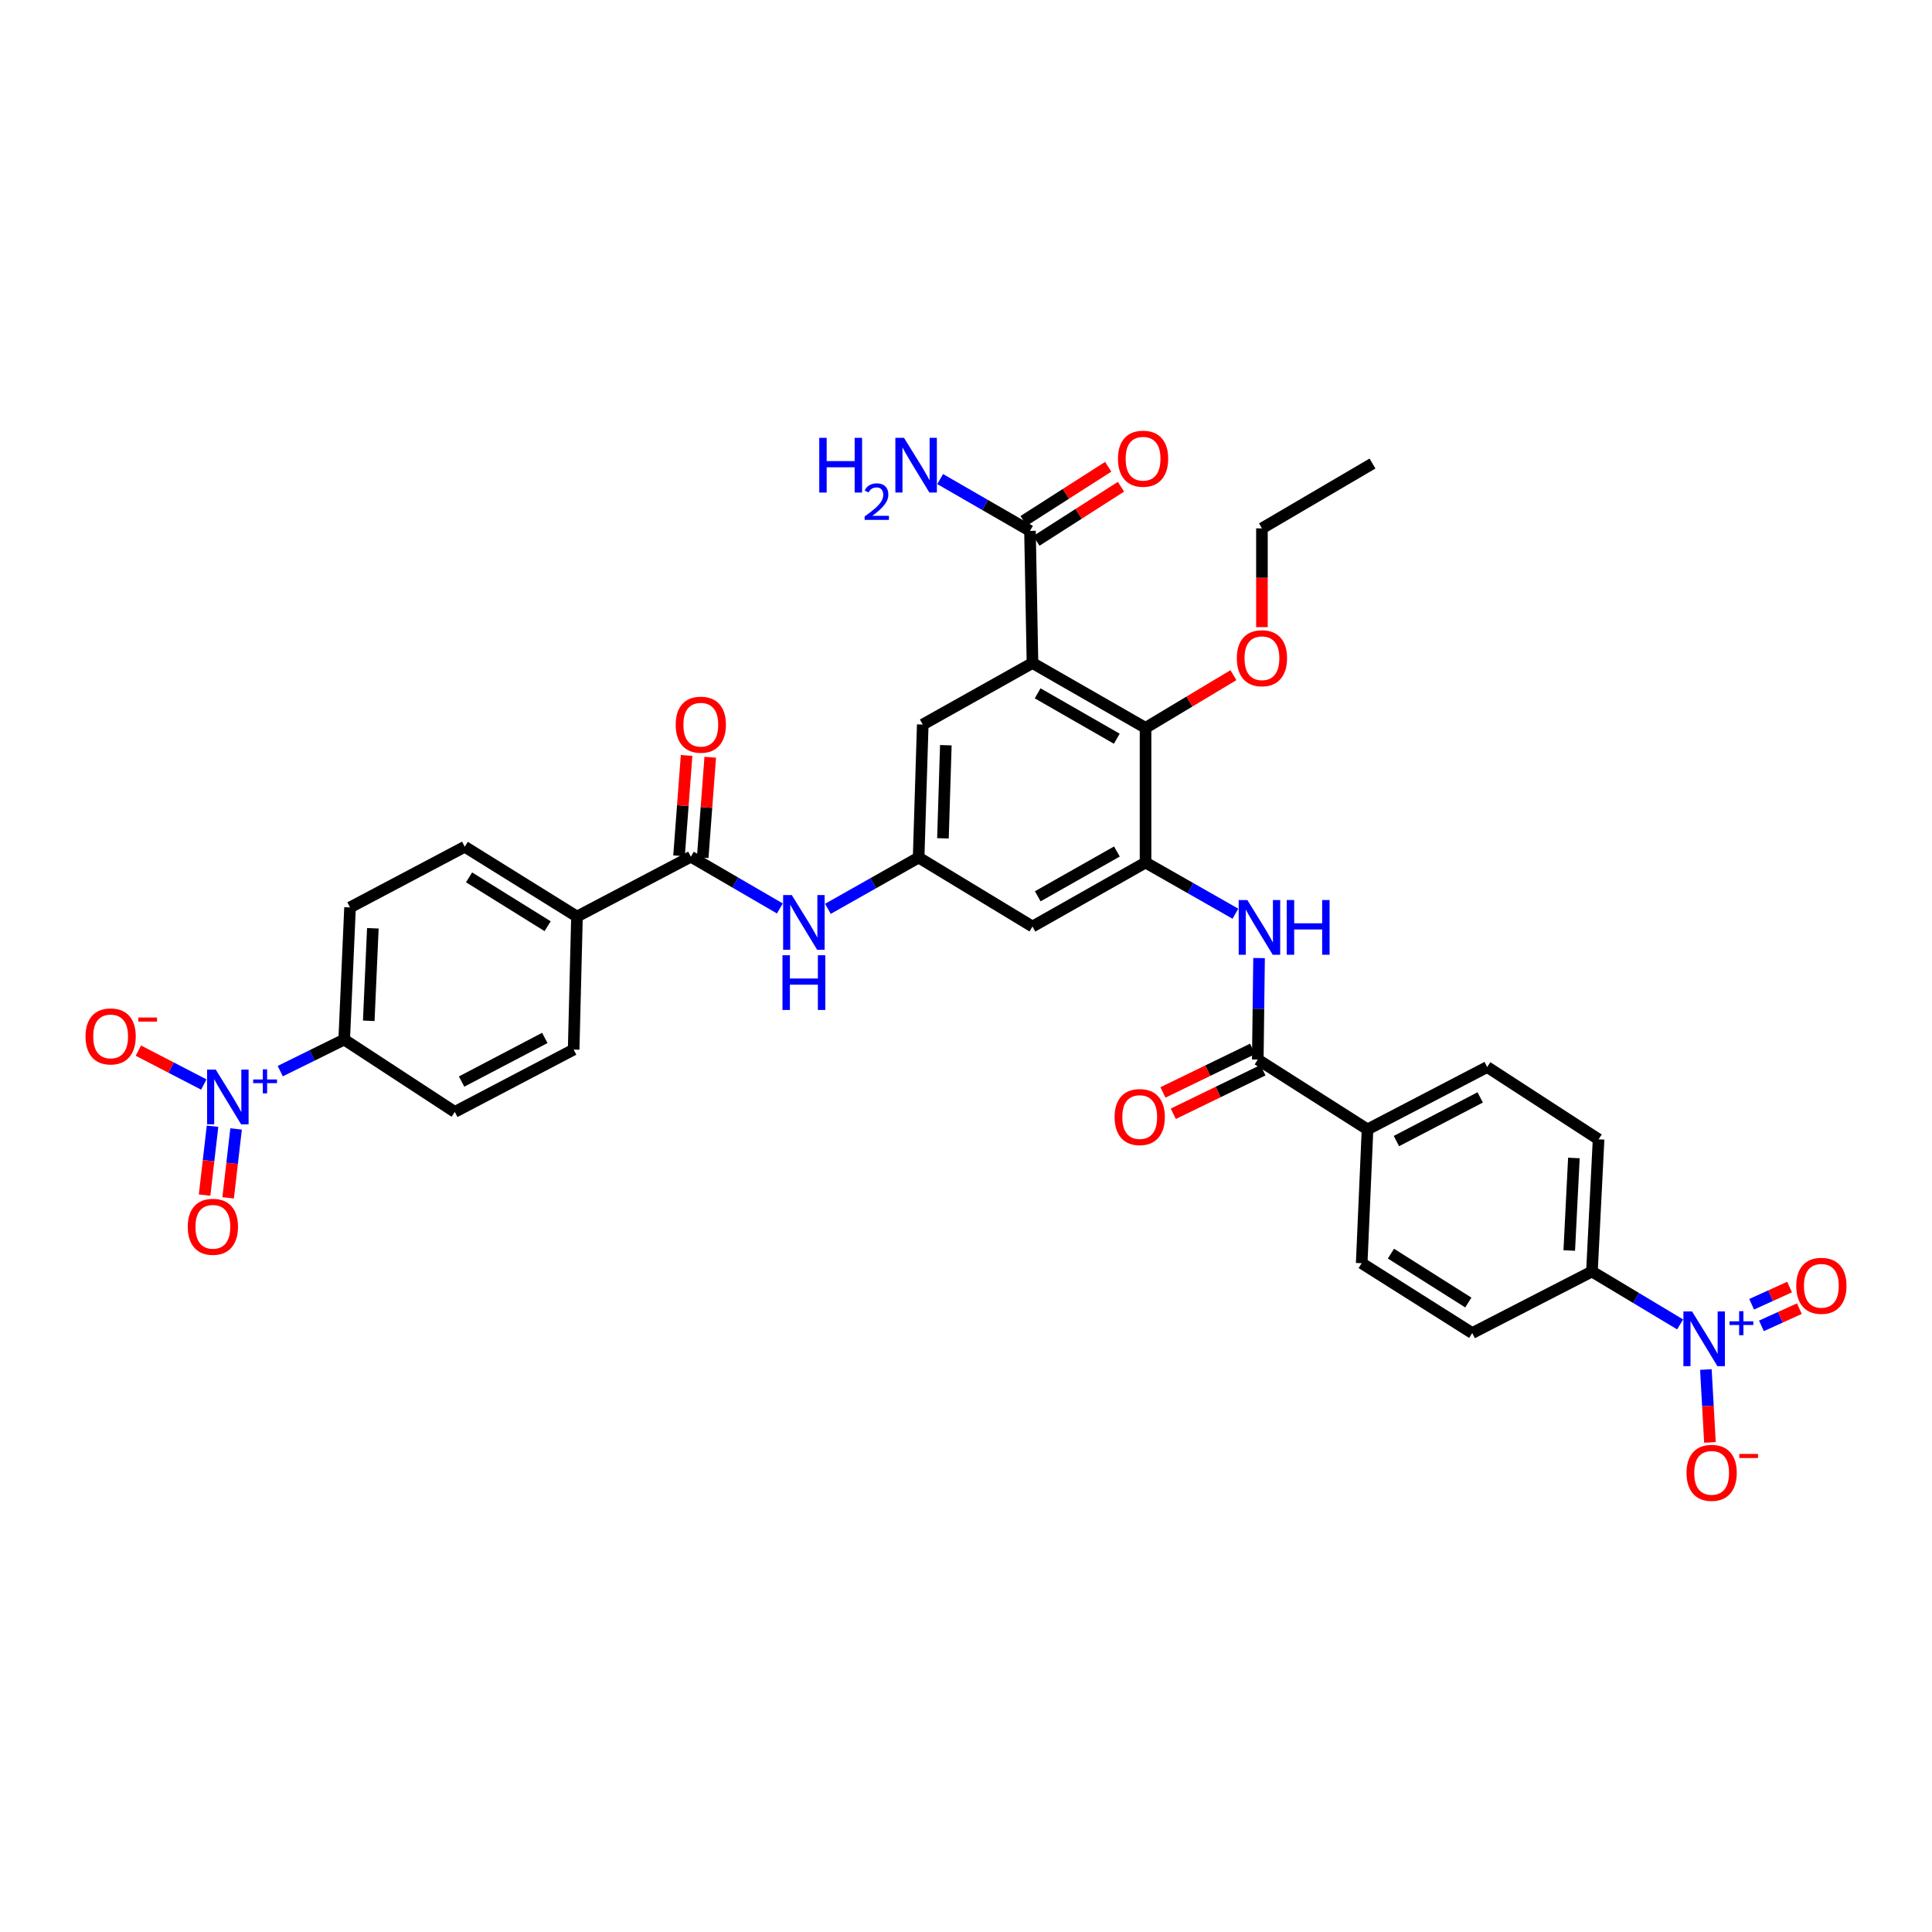 <?xml version='1.0' encoding='iso-8859-1'?>
<svg version='1.1' baseProfile='full'
              xmlns='http://www.w3.org/2000/svg'
                      xmlns:rdkit='http://www.rdkit.org/xml'
                      xmlns:xlink='http://www.w3.org/1999/xlink'
                  xml:space='preserve'
width='1000px' height='1000px' viewBox='0 0 1000 1000'>
<!-- END OF HEADER -->
<rect style='opacity:1.0;fill:#FFFFFF;stroke:none' width='1000' height='1000' x='0' y='0'> </rect>
<path class='bond-3' d='M 534.411,343.181 L 592.931,376.747' style='fill:none;fill-rule:evenodd;stroke:#000000;stroke-width:6px;stroke-linecap:butt;stroke-linejoin:miter;stroke-opacity:1' />
<path class='bond-3' d='M 537.083,358.862 L 578.047,382.358' style='fill:none;fill-rule:evenodd;stroke:#000000;stroke-width:6px;stroke-linecap:butt;stroke-linejoin:miter;stroke-opacity:1' />
<path class='bond-7' d='M 534.411,343.181 L 533.122,274.781' style='fill:none;fill-rule:evenodd;stroke:#000000;stroke-width:6px;stroke-linecap:butt;stroke-linejoin:miter;stroke-opacity:1' />
<path class='bond-11' d='M 534.411,343.181 L 477.616,375.015' style='fill:none;fill-rule:evenodd;stroke:#000000;stroke-width:6px;stroke-linecap:butt;stroke-linejoin:miter;stroke-opacity:1' />
<path class='bond-0' d='M 145.056,554.411 L 161.607,546.248' style='fill:none;fill-rule:evenodd;stroke:#0000FF;stroke-width:6px;stroke-linecap:butt;stroke-linejoin:miter;stroke-opacity:1' />
<path class='bond-0' d='M 161.607,546.248 L 178.157,538.084' style='fill:none;fill-rule:evenodd;stroke:#000000;stroke-width:6px;stroke-linecap:butt;stroke-linejoin:miter;stroke-opacity:1' />
<path class='bond-15' d='M 105.485,561.343 L 88.554,552.573' style='fill:none;fill-rule:evenodd;stroke:#0000FF;stroke-width:6px;stroke-linecap:butt;stroke-linejoin:miter;stroke-opacity:1' />
<path class='bond-15' d='M 88.554,552.573 L 71.623,543.803' style='fill:none;fill-rule:evenodd;stroke:#FF0000;stroke-width:6px;stroke-linecap:butt;stroke-linejoin:miter;stroke-opacity:1' />
<path class='bond-18' d='M 110.008,582.936 L 107.95,600.762' style='fill:none;fill-rule:evenodd;stroke:#0000FF;stroke-width:6px;stroke-linecap:butt;stroke-linejoin:miter;stroke-opacity:1' />
<path class='bond-18' d='M 107.95,600.762 L 105.893,618.588' style='fill:none;fill-rule:evenodd;stroke:#FF0000;stroke-width:6px;stroke-linecap:butt;stroke-linejoin:miter;stroke-opacity:1' />
<path class='bond-18' d='M 122.199,584.343 L 120.142,602.169' style='fill:none;fill-rule:evenodd;stroke:#0000FF;stroke-width:6px;stroke-linecap:butt;stroke-linejoin:miter;stroke-opacity:1' />
<path class='bond-18' d='M 120.142,602.169 L 118.085,619.995' style='fill:none;fill-rule:evenodd;stroke:#FF0000;stroke-width:6px;stroke-linecap:butt;stroke-linejoin:miter;stroke-opacity:1' />
<path class='bond-1' d='M 869.634,685.513 L 846.809,671.822' style='fill:none;fill-rule:evenodd;stroke:#0000FF;stroke-width:6px;stroke-linecap:butt;stroke-linejoin:miter;stroke-opacity:1' />
<path class='bond-1' d='M 846.809,671.822 L 823.984,658.131' style='fill:none;fill-rule:evenodd;stroke:#000000;stroke-width:6px;stroke-linecap:butt;stroke-linejoin:miter;stroke-opacity:1' />
<path class='bond-14' d='M 882.956,708.866 L 884.01,727.733' style='fill:none;fill-rule:evenodd;stroke:#0000FF;stroke-width:6px;stroke-linecap:butt;stroke-linejoin:miter;stroke-opacity:1' />
<path class='bond-14' d='M 884.01,727.733 L 885.065,746.6' style='fill:none;fill-rule:evenodd;stroke:#FF0000;stroke-width:6px;stroke-linecap:butt;stroke-linejoin:miter;stroke-opacity:1' />
<path class='bond-19' d='M 911.712,686.263 L 921.53,681.809' style='fill:none;fill-rule:evenodd;stroke:#0000FF;stroke-width:6px;stroke-linecap:butt;stroke-linejoin:miter;stroke-opacity:1' />
<path class='bond-19' d='M 921.53,681.809 L 931.349,677.356' style='fill:none;fill-rule:evenodd;stroke:#FF0000;stroke-width:6px;stroke-linecap:butt;stroke-linejoin:miter;stroke-opacity:1' />
<path class='bond-19' d='M 906.643,675.086 L 916.461,670.633' style='fill:none;fill-rule:evenodd;stroke:#0000FF;stroke-width:6px;stroke-linecap:butt;stroke-linejoin:miter;stroke-opacity:1' />
<path class='bond-19' d='M 916.461,670.633 L 926.279,666.179' style='fill:none;fill-rule:evenodd;stroke:#FF0000;stroke-width:6px;stroke-linecap:butt;stroke-linejoin:miter;stroke-opacity:1' />
<path class='bond-2' d='M 592.931,446.448 L 592.931,376.747' style='fill:none;fill-rule:evenodd;stroke:#000000;stroke-width:6px;stroke-linecap:butt;stroke-linejoin:miter;stroke-opacity:1' />
<path class='bond-4' d='M 592.931,446.448 L 616.191,459.691' style='fill:none;fill-rule:evenodd;stroke:#000000;stroke-width:6px;stroke-linecap:butt;stroke-linejoin:miter;stroke-opacity:1' />
<path class='bond-4' d='M 616.191,459.691 L 639.451,472.934' style='fill:none;fill-rule:evenodd;stroke:#0000FF;stroke-width:6px;stroke-linecap:butt;stroke-linejoin:miter;stroke-opacity:1' />
<path class='bond-35' d='M 592.931,446.448 L 534.411,479.571' style='fill:none;fill-rule:evenodd;stroke:#000000;stroke-width:6px;stroke-linecap:butt;stroke-linejoin:miter;stroke-opacity:1' />
<path class='bond-35' d='M 578.108,440.736 L 537.144,463.922' style='fill:none;fill-rule:evenodd;stroke:#000000;stroke-width:6px;stroke-linecap:butt;stroke-linejoin:miter;stroke-opacity:1' />
<path class='bond-32' d='M 592.931,376.747 L 615.675,363.104' style='fill:none;fill-rule:evenodd;stroke:#000000;stroke-width:6px;stroke-linecap:butt;stroke-linejoin:miter;stroke-opacity:1' />
<path class='bond-32' d='M 615.675,363.104 L 638.42,349.462' style='fill:none;fill-rule:evenodd;stroke:#FF0000;stroke-width:6px;stroke-linecap:butt;stroke-linejoin:miter;stroke-opacity:1' />
<path class='bond-5' d='M 651.688,495.884 L 651.358,522.152' style='fill:none;fill-rule:evenodd;stroke:#0000FF;stroke-width:6px;stroke-linecap:butt;stroke-linejoin:miter;stroke-opacity:1' />
<path class='bond-5' d='M 651.358,522.152 L 651.028,548.42' style='fill:none;fill-rule:evenodd;stroke:#000000;stroke-width:6px;stroke-linecap:butt;stroke-linejoin:miter;stroke-opacity:1' />
<path class='bond-16' d='M 651.028,548.42 L 707.823,584.57' style='fill:none;fill-rule:evenodd;stroke:#000000;stroke-width:6px;stroke-linecap:butt;stroke-linejoin:miter;stroke-opacity:1' />
<path class='bond-20' d='M 648.347,542.901 L 625.141,554.174' style='fill:none;fill-rule:evenodd;stroke:#000000;stroke-width:6px;stroke-linecap:butt;stroke-linejoin:miter;stroke-opacity:1' />
<path class='bond-20' d='M 625.141,554.174 L 601.935,565.447' style='fill:none;fill-rule:evenodd;stroke:#FF0000;stroke-width:6px;stroke-linecap:butt;stroke-linejoin:miter;stroke-opacity:1' />
<path class='bond-20' d='M 653.71,553.94 L 630.503,565.213' style='fill:none;fill-rule:evenodd;stroke:#000000;stroke-width:6px;stroke-linecap:butt;stroke-linejoin:miter;stroke-opacity:1' />
<path class='bond-20' d='M 630.503,565.213 L 607.297,576.486' style='fill:none;fill-rule:evenodd;stroke:#FF0000;stroke-width:6px;stroke-linecap:butt;stroke-linejoin:miter;stroke-opacity:1' />
<path class='bond-6' d='M 357.59,443.435 L 380.624,456.825' style='fill:none;fill-rule:evenodd;stroke:#000000;stroke-width:6px;stroke-linecap:butt;stroke-linejoin:miter;stroke-opacity:1' />
<path class='bond-6' d='M 380.624,456.825 L 403.658,470.216' style='fill:none;fill-rule:evenodd;stroke:#0000FF;stroke-width:6px;stroke-linecap:butt;stroke-linejoin:miter;stroke-opacity:1' />
<path class='bond-17' d='M 357.59,443.435 L 298.64,474.409' style='fill:none;fill-rule:evenodd;stroke:#000000;stroke-width:6px;stroke-linecap:butt;stroke-linejoin:miter;stroke-opacity:1' />
<path class='bond-21' d='M 363.709,443.895 L 365.663,417.923' style='fill:none;fill-rule:evenodd;stroke:#000000;stroke-width:6px;stroke-linecap:butt;stroke-linejoin:miter;stroke-opacity:1' />
<path class='bond-21' d='M 365.663,417.923 L 367.617,391.95' style='fill:none;fill-rule:evenodd;stroke:#FF0000;stroke-width:6px;stroke-linecap:butt;stroke-linejoin:miter;stroke-opacity:1' />
<path class='bond-21' d='M 351.471,442.974 L 353.425,417.002' style='fill:none;fill-rule:evenodd;stroke:#000000;stroke-width:6px;stroke-linecap:butt;stroke-linejoin:miter;stroke-opacity:1' />
<path class='bond-21' d='M 353.425,417.002 L 355.379,391.03' style='fill:none;fill-rule:evenodd;stroke:#FF0000;stroke-width:6px;stroke-linecap:butt;stroke-linejoin:miter;stroke-opacity:1' />
<path class='bond-22' d='M 536.429,279.951 L 558.324,265.945' style='fill:none;fill-rule:evenodd;stroke:#000000;stroke-width:6px;stroke-linecap:butt;stroke-linejoin:miter;stroke-opacity:1' />
<path class='bond-22' d='M 558.324,265.945 L 580.219,251.939' style='fill:none;fill-rule:evenodd;stroke:#FF0000;stroke-width:6px;stroke-linecap:butt;stroke-linejoin:miter;stroke-opacity:1' />
<path class='bond-22' d='M 529.816,269.612 L 551.711,255.607' style='fill:none;fill-rule:evenodd;stroke:#000000;stroke-width:6px;stroke-linecap:butt;stroke-linejoin:miter;stroke-opacity:1' />
<path class='bond-22' d='M 551.711,255.607 L 573.606,241.601' style='fill:none;fill-rule:evenodd;stroke:#FF0000;stroke-width:6px;stroke-linecap:butt;stroke-linejoin:miter;stroke-opacity:1' />
<path class='bond-31' d='M 533.122,274.781 L 509.872,261.372' style='fill:none;fill-rule:evenodd;stroke:#000000;stroke-width:6px;stroke-linecap:butt;stroke-linejoin:miter;stroke-opacity:1' />
<path class='bond-31' d='M 509.872,261.372 L 486.621,247.962' style='fill:none;fill-rule:evenodd;stroke:#0000FF;stroke-width:6px;stroke-linecap:butt;stroke-linejoin:miter;stroke-opacity:1' />
<path class='bond-8' d='M 428.535,470.407 L 452.009,457.136' style='fill:none;fill-rule:evenodd;stroke:#0000FF;stroke-width:6px;stroke-linecap:butt;stroke-linejoin:miter;stroke-opacity:1' />
<path class='bond-8' d='M 452.009,457.136 L 475.482,443.864' style='fill:none;fill-rule:evenodd;stroke:#000000;stroke-width:6px;stroke-linecap:butt;stroke-linejoin:miter;stroke-opacity:1' />
<path class='bond-9' d='M 475.482,443.864 L 477.616,375.015' style='fill:none;fill-rule:evenodd;stroke:#000000;stroke-width:6px;stroke-linecap:butt;stroke-linejoin:miter;stroke-opacity:1' />
<path class='bond-9' d='M 488.069,433.917 L 489.563,385.722' style='fill:none;fill-rule:evenodd;stroke:#000000;stroke-width:6px;stroke-linecap:butt;stroke-linejoin:miter;stroke-opacity:1' />
<path class='bond-10' d='M 475.482,443.864 L 534.411,479.571' style='fill:none;fill-rule:evenodd;stroke:#000000;stroke-width:6px;stroke-linecap:butt;stroke-linejoin:miter;stroke-opacity:1' />
<path class='bond-12' d='M 178.157,538.084 L 181.178,469.678' style='fill:none;fill-rule:evenodd;stroke:#000000;stroke-width:6px;stroke-linecap:butt;stroke-linejoin:miter;stroke-opacity:1' />
<path class='bond-12' d='M 190.871,528.364 L 192.985,480.48' style='fill:none;fill-rule:evenodd;stroke:#000000;stroke-width:6px;stroke-linecap:butt;stroke-linejoin:miter;stroke-opacity:1' />
<path class='bond-36' d='M 178.157,538.084 L 235.395,575.522' style='fill:none;fill-rule:evenodd;stroke:#000000;stroke-width:6px;stroke-linecap:butt;stroke-linejoin:miter;stroke-opacity:1' />
<path class='bond-13' d='M 823.984,658.131 L 827.42,589.718' style='fill:none;fill-rule:evenodd;stroke:#000000;stroke-width:6px;stroke-linecap:butt;stroke-linejoin:miter;stroke-opacity:1' />
<path class='bond-13' d='M 812.242,647.253 L 814.647,599.364' style='fill:none;fill-rule:evenodd;stroke:#000000;stroke-width:6px;stroke-linecap:butt;stroke-linejoin:miter;stroke-opacity:1' />
<path class='bond-37' d='M 823.984,658.131 L 762.027,689.985' style='fill:none;fill-rule:evenodd;stroke:#000000;stroke-width:6px;stroke-linecap:butt;stroke-linejoin:miter;stroke-opacity:1' />
<path class='bond-27' d='M 707.823,584.57 L 704.81,653.828' style='fill:none;fill-rule:evenodd;stroke:#000000;stroke-width:6px;stroke-linecap:butt;stroke-linejoin:miter;stroke-opacity:1' />
<path class='bond-29' d='M 707.823,584.57 L 769.766,552.293' style='fill:none;fill-rule:evenodd;stroke:#000000;stroke-width:6px;stroke-linecap:butt;stroke-linejoin:miter;stroke-opacity:1' />
<path class='bond-29' d='M 722.786,590.612 L 766.146,568.018' style='fill:none;fill-rule:evenodd;stroke:#000000;stroke-width:6px;stroke-linecap:butt;stroke-linejoin:miter;stroke-opacity:1' />
<path class='bond-28' d='M 298.64,474.409 L 296.922,543.259' style='fill:none;fill-rule:evenodd;stroke:#000000;stroke-width:6px;stroke-linecap:butt;stroke-linejoin:miter;stroke-opacity:1' />
<path class='bond-30' d='M 298.64,474.409 L 240.557,438.273' style='fill:none;fill-rule:evenodd;stroke:#000000;stroke-width:6px;stroke-linecap:butt;stroke-linejoin:miter;stroke-opacity:1' />
<path class='bond-30' d='M 283.445,479.41 L 242.786,454.114' style='fill:none;fill-rule:evenodd;stroke:#000000;stroke-width:6px;stroke-linecap:butt;stroke-linejoin:miter;stroke-opacity:1' />
<path class='bond-23' d='M 235.395,575.522 L 296.922,543.259' style='fill:none;fill-rule:evenodd;stroke:#000000;stroke-width:6px;stroke-linecap:butt;stroke-linejoin:miter;stroke-opacity:1' />
<path class='bond-23' d='M 238.925,559.814 L 281.994,537.229' style='fill:none;fill-rule:evenodd;stroke:#000000;stroke-width:6px;stroke-linecap:butt;stroke-linejoin:miter;stroke-opacity:1' />
<path class='bond-24' d='M 827.42,589.718 L 769.766,552.293' style='fill:none;fill-rule:evenodd;stroke:#000000;stroke-width:6px;stroke-linecap:butt;stroke-linejoin:miter;stroke-opacity:1' />
<path class='bond-25' d='M 181.178,469.678 L 240.557,438.273' style='fill:none;fill-rule:evenodd;stroke:#000000;stroke-width:6px;stroke-linecap:butt;stroke-linejoin:miter;stroke-opacity:1' />
<path class='bond-26' d='M 762.027,689.985 L 704.81,653.828' style='fill:none;fill-rule:evenodd;stroke:#000000;stroke-width:6px;stroke-linecap:butt;stroke-linejoin:miter;stroke-opacity:1' />
<path class='bond-26' d='M 760.001,674.187 L 719.948,648.877' style='fill:none;fill-rule:evenodd;stroke:#000000;stroke-width:6px;stroke-linecap:butt;stroke-linejoin:miter;stroke-opacity:1' />
<path class='bond-33' d='M 653.176,324.612 L 653.176,299.046' style='fill:none;fill-rule:evenodd;stroke:#FF0000;stroke-width:6px;stroke-linecap:butt;stroke-linejoin:miter;stroke-opacity:1' />
<path class='bond-33' d='M 653.176,299.046 L 653.176,273.479' style='fill:none;fill-rule:evenodd;stroke:#000000;stroke-width:6px;stroke-linecap:butt;stroke-linejoin:miter;stroke-opacity:1' />
<path class='bond-34' d='M 653.176,273.479 L 710.394,239.927' style='fill:none;fill-rule:evenodd;stroke:#000000;stroke-width:6px;stroke-linecap:butt;stroke-linejoin:miter;stroke-opacity:1' />
<path  class='atom-1' d='M 111.673 553.63
L 120.953 568.63
Q 121.873 570.11, 123.353 572.79
Q 124.833 575.47, 124.913 575.63
L 124.913 553.63
L 128.673 553.63
L 128.673 581.95
L 124.793 581.95
L 114.833 565.55
Q 113.673 563.63, 112.433 561.43
Q 111.233 559.23, 110.873 558.55
L 110.873 581.95
L 107.193 581.95
L 107.193 553.63
L 111.673 553.63
' fill='#0000FF'/>
<path  class='atom-1' d='M 131.049 558.735
L 136.038 558.735
L 136.038 553.482
L 138.256 553.482
L 138.256 558.735
L 143.377 558.735
L 143.377 560.636
L 138.256 560.636
L 138.256 565.916
L 136.038 565.916
L 136.038 560.636
L 131.049 560.636
L 131.049 558.735
' fill='#0000FF'/>
<path  class='atom-2' d='M 875.807 678.811
L 885.087 693.811
Q 886.007 695.291, 887.487 697.971
Q 888.967 700.651, 889.047 700.811
L 889.047 678.811
L 892.807 678.811
L 892.807 707.131
L 888.927 707.131
L 878.967 690.731
Q 877.807 688.811, 876.567 686.611
Q 875.367 684.411, 875.007 683.731
L 875.007 707.131
L 871.327 707.131
L 871.327 678.811
L 875.807 678.811
' fill='#0000FF'/>
<path  class='atom-2' d='M 895.183 683.916
L 900.173 683.916
L 900.173 678.662
L 902.391 678.662
L 902.391 683.916
L 907.512 683.916
L 907.512 685.817
L 902.391 685.817
L 902.391 691.097
L 900.173 691.097
L 900.173 685.817
L 895.183 685.817
L 895.183 683.916
' fill='#0000FF'/>
<path  class='atom-5' d='M 645.627 465.854
L 654.907 480.854
Q 655.827 482.334, 657.307 485.014
Q 658.787 487.694, 658.867 487.854
L 658.867 465.854
L 662.627 465.854
L 662.627 494.174
L 658.747 494.174
L 648.787 477.774
Q 647.627 475.854, 646.387 473.654
Q 645.187 471.454, 644.827 470.774
L 644.827 494.174
L 641.147 494.174
L 641.147 465.854
L 645.627 465.854
' fill='#0000FF'/>
<path  class='atom-5' d='M 666.027 465.854
L 669.867 465.854
L 669.867 477.894
L 684.347 477.894
L 684.347 465.854
L 688.187 465.854
L 688.187 494.174
L 684.347 494.174
L 684.347 481.094
L 669.867 481.094
L 669.867 494.174
L 666.027 494.174
L 666.027 465.854
' fill='#0000FF'/>
<path  class='atom-9' d='M 409.829 463.283
L 419.109 478.283
Q 420.029 479.763, 421.509 482.443
Q 422.989 485.123, 423.069 485.283
L 423.069 463.283
L 426.829 463.283
L 426.829 491.603
L 422.949 491.603
L 412.989 475.203
Q 411.829 473.283, 410.589 471.083
Q 409.389 468.883, 409.029 468.203
L 409.029 491.603
L 405.349 491.603
L 405.349 463.283
L 409.829 463.283
' fill='#0000FF'/>
<path  class='atom-9' d='M 405.009 494.435
L 408.849 494.435
L 408.849 506.475
L 423.329 506.475
L 423.329 494.435
L 427.169 494.435
L 427.169 522.755
L 423.329 522.755
L 423.329 509.675
L 408.849 509.675
L 408.849 522.755
L 405.009 522.755
L 405.009 494.435
' fill='#0000FF'/>
<path  class='atom-15' d='M 872.94 762.337
Q 872.94 755.537, 876.3 751.737
Q 879.66 747.937, 885.94 747.937
Q 892.22 747.937, 895.58 751.737
Q 898.94 755.537, 898.94 762.337
Q 898.94 769.217, 895.54 773.137
Q 892.14 777.017, 885.94 777.017
Q 879.7 777.017, 876.3 773.137
Q 872.94 769.257, 872.94 762.337
M 885.94 773.817
Q 890.26 773.817, 892.58 770.937
Q 894.94 768.017, 894.94 762.337
Q 894.94 756.777, 892.58 753.977
Q 890.26 751.137, 885.94 751.137
Q 881.62 751.137, 879.26 753.937
Q 876.94 756.737, 876.94 762.337
Q 876.94 768.057, 879.26 770.937
Q 881.62 773.817, 885.94 773.817
' fill='#FF0000'/>
<path  class='atom-15' d='M 900.26 752.559
L 909.949 752.559
L 909.949 754.671
L 900.26 754.671
L 900.26 752.559
' fill='#FF0000'/>
<path  class='atom-16' d='M 44.265 536.446
Q 44.265 529.646, 47.625 525.846
Q 50.985 522.046, 57.265 522.046
Q 63.545 522.046, 66.905 525.846
Q 70.265 529.646, 70.265 536.446
Q 70.265 543.326, 66.865 547.246
Q 63.465 551.126, 57.265 551.126
Q 51.025 551.126, 47.625 547.246
Q 44.265 543.366, 44.265 536.446
M 57.265 547.926
Q 61.585 547.926, 63.905 545.046
Q 66.265 542.126, 66.265 536.446
Q 66.265 530.886, 63.905 528.086
Q 61.585 525.246, 57.265 525.246
Q 52.945 525.246, 50.585 528.046
Q 48.265 530.846, 48.265 536.446
Q 48.265 542.166, 50.585 545.046
Q 52.945 547.926, 57.265 547.926
' fill='#FF0000'/>
<path  class='atom-16' d='M 71.585 526.668
L 81.274 526.668
L 81.274 528.78
L 71.585 528.78
L 71.585 526.668
' fill='#FF0000'/>
<path  class='atom-19' d='M 97.187 634.981
Q 97.187 628.181, 100.547 624.381
Q 103.907 620.581, 110.187 620.581
Q 116.467 620.581, 119.827 624.381
Q 123.187 628.181, 123.187 634.981
Q 123.187 641.861, 119.787 645.781
Q 116.387 649.661, 110.187 649.661
Q 103.947 649.661, 100.547 645.781
Q 97.187 641.901, 97.187 634.981
M 110.187 646.461
Q 114.507 646.461, 116.827 643.581
Q 119.187 640.661, 119.187 634.981
Q 119.187 629.421, 116.827 626.621
Q 114.507 623.781, 110.187 623.781
Q 105.867 623.781, 103.507 626.581
Q 101.187 629.381, 101.187 634.981
Q 101.187 640.701, 103.507 643.581
Q 105.867 646.461, 110.187 646.461
' fill='#FF0000'/>
<path  class='atom-20' d='M 929.735 665.533
Q 929.735 658.733, 933.095 654.933
Q 936.455 651.133, 942.735 651.133
Q 949.015 651.133, 952.375 654.933
Q 955.735 658.733, 955.735 665.533
Q 955.735 672.413, 952.335 676.333
Q 948.935 680.213, 942.735 680.213
Q 936.495 680.213, 933.095 676.333
Q 929.735 672.453, 929.735 665.533
M 942.735 677.013
Q 947.055 677.013, 949.375 674.133
Q 951.735 671.213, 951.735 665.533
Q 951.735 659.973, 949.375 657.173
Q 947.055 654.333, 942.735 654.333
Q 938.415 654.333, 936.055 657.133
Q 933.735 659.933, 933.735 665.533
Q 933.735 671.253, 936.055 674.133
Q 938.415 677.013, 942.735 677.013
' fill='#FF0000'/>
<path  class='atom-21' d='M 576.917 578.186
Q 576.917 571.386, 580.277 567.586
Q 583.637 563.786, 589.917 563.786
Q 596.197 563.786, 599.557 567.586
Q 602.917 571.386, 602.917 578.186
Q 602.917 585.066, 599.517 588.986
Q 596.117 592.866, 589.917 592.866
Q 583.677 592.866, 580.277 588.986
Q 576.917 585.106, 576.917 578.186
M 589.917 589.666
Q 594.237 589.666, 596.557 586.786
Q 598.917 583.866, 598.917 578.186
Q 598.917 572.626, 596.557 569.826
Q 594.237 566.986, 589.917 566.986
Q 585.597 566.986, 583.237 569.786
Q 580.917 572.586, 580.917 578.186
Q 580.917 583.906, 583.237 586.786
Q 585.597 589.666, 589.917 589.666
' fill='#FF0000'/>
<path  class='atom-22' d='M 349.737 375.095
Q 349.737 368.295, 353.097 364.495
Q 356.457 360.695, 362.737 360.695
Q 369.017 360.695, 372.377 364.495
Q 375.737 368.295, 375.737 375.095
Q 375.737 381.975, 372.337 385.895
Q 368.937 389.775, 362.737 389.775
Q 356.497 389.775, 353.097 385.895
Q 349.737 382.015, 349.737 375.095
M 362.737 386.575
Q 367.057 386.575, 369.377 383.695
Q 371.737 380.775, 371.737 375.095
Q 371.737 369.535, 369.377 366.735
Q 367.057 363.895, 362.737 363.895
Q 358.417 363.895, 356.057 366.695
Q 353.737 369.495, 353.737 375.095
Q 353.737 380.815, 356.057 383.695
Q 358.417 386.575, 362.737 386.575
' fill='#FF0000'/>
<path  class='atom-23' d='M 578.649 237.423
Q 578.649 230.623, 582.009 226.823
Q 585.369 223.023, 591.649 223.023
Q 597.929 223.023, 601.289 226.823
Q 604.649 230.623, 604.649 237.423
Q 604.649 244.303, 601.249 248.223
Q 597.849 252.103, 591.649 252.103
Q 585.409 252.103, 582.009 248.223
Q 578.649 244.343, 578.649 237.423
M 591.649 248.903
Q 595.969 248.903, 598.289 246.023
Q 600.649 243.103, 600.649 237.423
Q 600.649 231.863, 598.289 229.063
Q 595.969 226.223, 591.649 226.223
Q 587.329 226.223, 584.969 229.023
Q 582.649 231.823, 582.649 237.423
Q 582.649 243.143, 584.969 246.023
Q 587.329 248.903, 591.649 248.903
' fill='#FF0000'/>
<path  class='atom-32' d='M 424.047 226.626
L 427.887 226.626
L 427.887 238.666
L 442.367 238.666
L 442.367 226.626
L 446.207 226.626
L 446.207 254.946
L 442.367 254.946
L 442.367 241.866
L 427.887 241.866
L 427.887 254.946
L 424.047 254.946
L 424.047 226.626
' fill='#0000FF'/>
<path  class='atom-32' d='M 447.58 253.953
Q 448.266 252.184, 449.903 251.207
Q 451.54 250.204, 453.81 250.204
Q 456.635 250.204, 458.219 251.735
Q 459.803 253.266, 459.803 255.986
Q 459.803 258.758, 457.744 261.345
Q 455.711 263.932, 451.487 266.994
L 460.12 266.994
L 460.12 269.106
L 447.527 269.106
L 447.527 267.338
Q 451.012 264.856, 453.071 263.008
Q 455.157 261.16, 456.16 259.497
Q 457.163 257.834, 457.163 256.118
Q 457.163 254.322, 456.265 253.319
Q 455.368 252.316, 453.81 252.316
Q 452.305 252.316, 451.302 252.923
Q 450.299 253.53, 449.586 254.877
L 447.58 253.953
' fill='#0000FF'/>
<path  class='atom-32' d='M 467.92 226.626
L 477.2 241.626
Q 478.12 243.106, 479.6 245.786
Q 481.08 248.466, 481.16 248.626
L 481.16 226.626
L 484.92 226.626
L 484.92 254.946
L 481.04 254.946
L 471.08 238.546
Q 469.92 236.626, 468.68 234.426
Q 467.48 232.226, 467.12 231.546
L 467.12 254.946
L 463.44 254.946
L 463.44 226.626
L 467.92 226.626
' fill='#0000FF'/>
<path  class='atom-33' d='M 640.176 340.691
Q 640.176 333.891, 643.536 330.091
Q 646.896 326.291, 653.176 326.291
Q 659.456 326.291, 662.816 330.091
Q 666.176 333.891, 666.176 340.691
Q 666.176 347.571, 662.776 351.491
Q 659.376 355.371, 653.176 355.371
Q 646.936 355.371, 643.536 351.491
Q 640.176 347.611, 640.176 340.691
M 653.176 352.171
Q 657.496 352.171, 659.816 349.291
Q 662.176 346.371, 662.176 340.691
Q 662.176 335.131, 659.816 332.331
Q 657.496 329.491, 653.176 329.491
Q 648.856 329.491, 646.496 332.291
Q 644.176 335.091, 644.176 340.691
Q 644.176 346.411, 646.496 349.291
Q 648.856 352.171, 653.176 352.171
' fill='#FF0000'/>
</svg>
